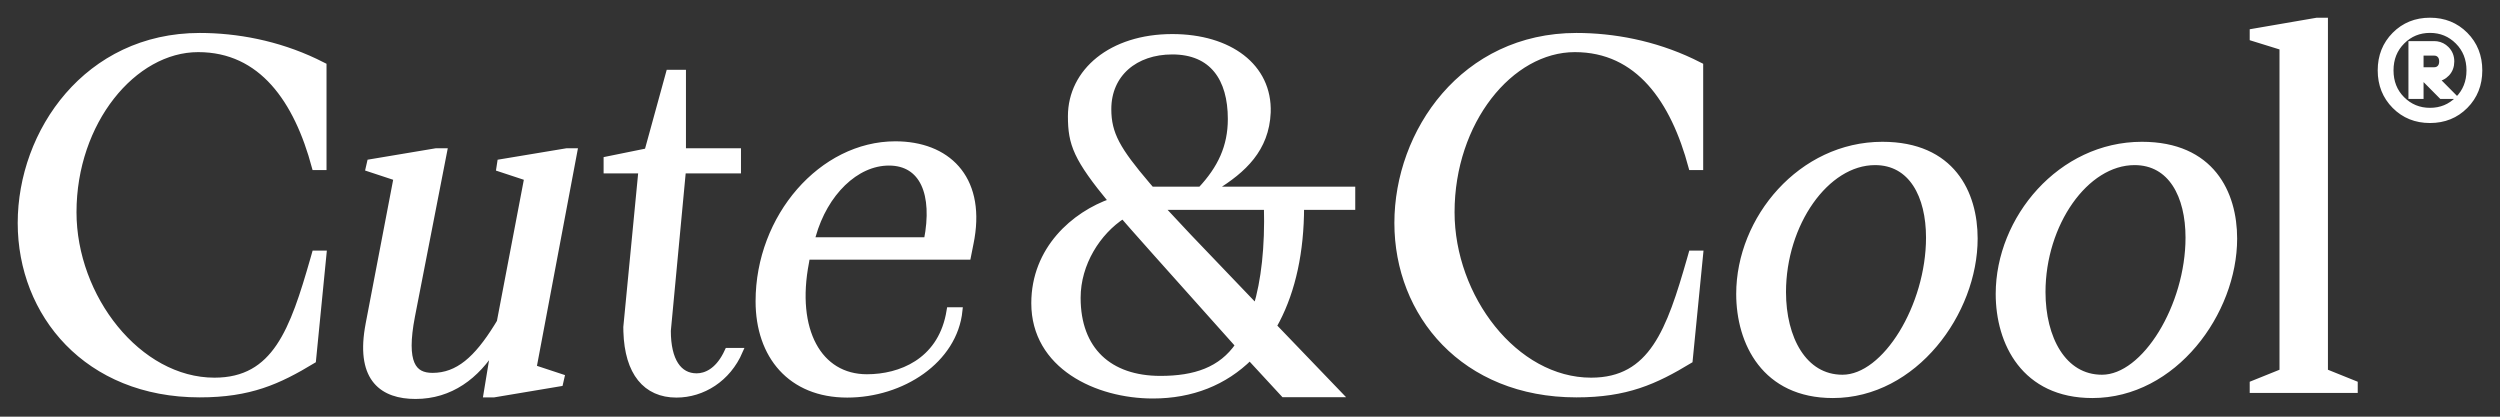 <?xml version="1.0" encoding="UTF-8"?> <svg xmlns="http://www.w3.org/2000/svg" xmlns:xlink="http://www.w3.org/1999/xlink" width="120px" height="20px" viewBox="0 0 120 20"><rect x="0" y="0" width="120" height="20" fill="#333333" stroke="none"/> <title>Combined Shape</title> <g id="Page-1" stroke="none" stroke-width="1" fill="none" fill-rule="evenodd"> <g id="NEW-Правки-21.03-Copy-3" transform="translate(-172, -44)" fill="#FFFFFF" fill-rule="nonzero" stroke="#FFFFFF" stroke-width="0.3"> <path d="M193.311,51.266 L191.77,59.17 C191.33,61.45 191.836,62.048 192.76,62.048 C193.997,62.048 194.894,61.225 195.851,59.693 L195.995,59.458 L197.316,52.528 L195.973,52.085 L196.017,51.797 L199.208,51.266 L199.561,51.266 L197.602,61.662 L198.944,62.105 L198.878,62.393 L195.709,62.924 L195.357,62.924 L195.731,60.653 C194.873,62.048 193.619,63 191.946,63 C190.388,63 189.265,62.209 189.66,59.779 L189.701,59.546 L191.044,52.528 L189.701,52.085 L189.767,51.797 L192.936,51.266 L193.311,51.266 Z M228.269,45.785 C231.009,45.785 232.921,47.198 232.844,49.397 C232.77,51.149 231.679,52.156 230.317,52.996 L230.13,53.109 L236.902,53.109 L236.902,53.924 L234.446,53.924 C234.446,56.083 234.037,57.919 233.283,59.37 L233.128,59.655 L236.262,62.917 L233.626,62.917 L231.991,61.146 C230.776,62.35 229.199,62.978 227.338,62.978 C224.65,62.978 221.652,61.565 221.652,58.555 C221.652,55.965 223.567,54.296 225.376,53.668 C223.67,51.6 223.41,50.914 223.41,49.58 C223.41,47.434 225.348,45.785 228.269,45.785 Z M262.354,50.956 C265.699,50.956 266.777,53.281 266.777,55.45 C266.777,58.993 263.894,62.956 259.977,62.956 C256.72,62.956 255.488,60.454 255.488,58.107 C255.488,54.498 258.459,50.956 262.354,50.956 Z M274.81,50.956 C278.155,50.956 279.233,53.281 279.233,55.45 C279.233,58.993 276.35,62.956 272.433,62.956 C269.176,62.956 267.944,60.454 267.944,58.107 C267.944,54.498 270.915,50.956 274.81,50.956 Z M204.776,47.502 L204.776,51.266 L207.417,51.266 L207.417,52.173 L204.776,52.173 L204.05,59.878 C204.05,61.317 204.578,62.07 205.437,62.07 C205.888,62.07 206.436,61.819 206.847,61.03 L206.933,60.852 L207.505,60.852 C206.933,62.181 205.723,62.934 204.468,62.934 C203.004,62.934 202.133,61.884 202.073,59.923 L202.069,59.701 L202.796,52.173 L201.123,52.173 L201.123,51.664 L203.082,51.266 L204.116,47.502 L204.776,47.502 Z M214.977,50.933 C217.443,50.933 219.115,52.51 218.629,55.417 L218.586,55.649 L218.454,56.314 L210.729,56.314 L210.685,56.579 C210.047,59.856 211.301,62.114 213.612,62.114 C215.229,62.114 217.087,61.355 217.546,59.135 L217.588,58.9 L218.05,58.9 C217.808,61.302 215.285,62.934 212.666,62.934 C209.959,62.934 208.418,61.074 208.418,58.461 C208.418,54.409 211.455,50.933 214.977,50.933 Z M181.588,45.732 C183.356,45.732 185.3,46.092 187.132,46.96 L187.523,47.154 L187.523,52.014 L187.119,52.014 C186.26,48.808 184.568,46.352 181.512,46.352 C178.405,46.352 175.522,49.842 175.522,54.186 C175.522,58.271 178.632,62.278 182.295,62.278 C185.225,62.278 186.067,59.847 187.044,56.443 L187.119,56.179 L187.523,56.179 L187.018,61.298 C185.351,62.306 183.987,62.924 181.588,62.924 C176.182,62.924 173,59.072 173,54.703 C173,50.334 176.182,45.732 181.588,45.732 Z M247.668,45.732 C249.436,45.732 251.38,46.092 253.212,46.96 L253.603,47.154 L253.603,52.014 L253.199,52.014 C252.34,48.808 250.648,46.352 247.592,46.352 C244.485,46.352 241.669,49.842 241.669,54.186 C241.669,58.271 244.712,62.278 248.375,62.278 C251.305,62.278 252.147,59.847 253.124,56.443 L253.199,56.179 L253.603,56.179 L253.098,61.298 C251.431,62.306 250.067,62.924 247.668,62.924 C242.262,62.924 239.08,59.072 239.08,54.703 C239.08,50.334 242.262,45.732 247.668,45.732 Z M283.591,45 L283.591,61.849 L285.021,62.425 L285.021,62.712 L280.136,62.712 L280.136,62.425 L281.566,61.849 L281.566,46.262 L280.136,45.819 L280.136,45.531 L283.217,45 L283.591,45 Z M225.902,54.343 C224.687,55.128 223.72,56.645 223.72,58.294 C223.72,60.806 225.245,62.193 227.7,62.193 C229.354,62.193 230.621,61.774 231.448,60.57 C228.044,56.768 226.195,54.692 225.902,54.343 Z M262.002,51.775 C259.647,51.775 257.578,54.742 257.578,58.019 C257.578,60.233 258.569,62.137 260.439,62.137 C262.508,62.137 264.599,58.683 264.599,55.406 C264.599,53.391 263.762,51.775 262.002,51.775 Z M274.458,51.775 C272.103,51.775 270.034,54.742 270.034,58.019 C270.034,60.233 271.025,62.137 272.895,62.137 C274.964,62.137 277.055,58.683 277.055,55.406 C277.055,53.391 276.218,51.775 274.458,51.775 Z M232.818,53.924 L227.7,53.924 C228.031,54.28 228.379,54.652 228.769,55.068 L229.07,55.389 L232.301,58.765 C232.689,57.483 232.87,55.86 232.818,53.924 Z M214.669,51.797 C213.077,51.797 211.588,53.259 211.01,55.309 L210.949,55.539 L216.495,55.539 C216.935,53.302 216.297,51.797 214.669,51.797 Z M228.269,46.463 C226.486,46.463 225.193,47.539 225.193,49.24 C225.193,50.441 225.643,51.209 227.061,52.876 L227.261,53.109 L229.639,53.109 C230.595,52.089 231.086,51.045 231.086,49.711 C231.086,47.774 230.207,46.463 228.269,46.463 Z M288.64,45 C289.313,45 289.875,45.227 290.325,45.68 C290.775,46.134 291,46.7 291,47.378 C291,48.056 290.775,48.622 290.325,49.075 C289.875,49.529 289.313,49.755 288.64,49.755 C287.967,49.755 287.405,49.529 286.955,49.075 C286.505,48.622 286.28,48.056 286.28,47.378 C286.28,46.7 286.505,46.134 286.955,45.68 C287.405,45.227 287.967,45 288.64,45 Z M288.64,45.429 C288.111,45.429 287.662,45.614 287.293,45.984 C286.924,46.354 286.739,46.818 286.739,47.378 C286.739,47.937 286.922,48.401 287.29,48.771 C287.661,49.141 288.111,49.326 288.64,49.326 C289.169,49.326 289.618,49.141 289.987,48.771 C290.356,48.401 290.541,47.937 290.541,47.378 C290.541,46.818 290.356,46.354 289.987,45.984 C289.618,45.614 289.169,45.429 288.64,45.429 Z M288.837,46.123 L288.969,46.132 C289.14,46.158 289.289,46.234 289.417,46.361 C289.576,46.519 289.656,46.715 289.656,46.948 C289.656,47.177 289.585,47.368 289.443,47.52 C289.301,47.672 289.121,47.756 288.902,47.774 L288.902,47.774 L289.722,48.6 L289.197,48.6 L288.378,47.774 L288.181,47.774 L288.181,48.6 L287.755,48.6 L287.755,46.123 L288.837,46.123 Z M288.837,46.519 L288.181,46.519 L288.181,47.378 L288.837,47.378 C288.955,47.378 289.05,47.339 289.122,47.262 C289.194,47.185 289.23,47.08 289.23,46.948 C289.23,46.816 289.194,46.712 289.122,46.635 C289.05,46.558 288.955,46.519 288.837,46.519 L288.837,46.519 Z" id="Combined-Shape"></path> </g> </g> </svg> 